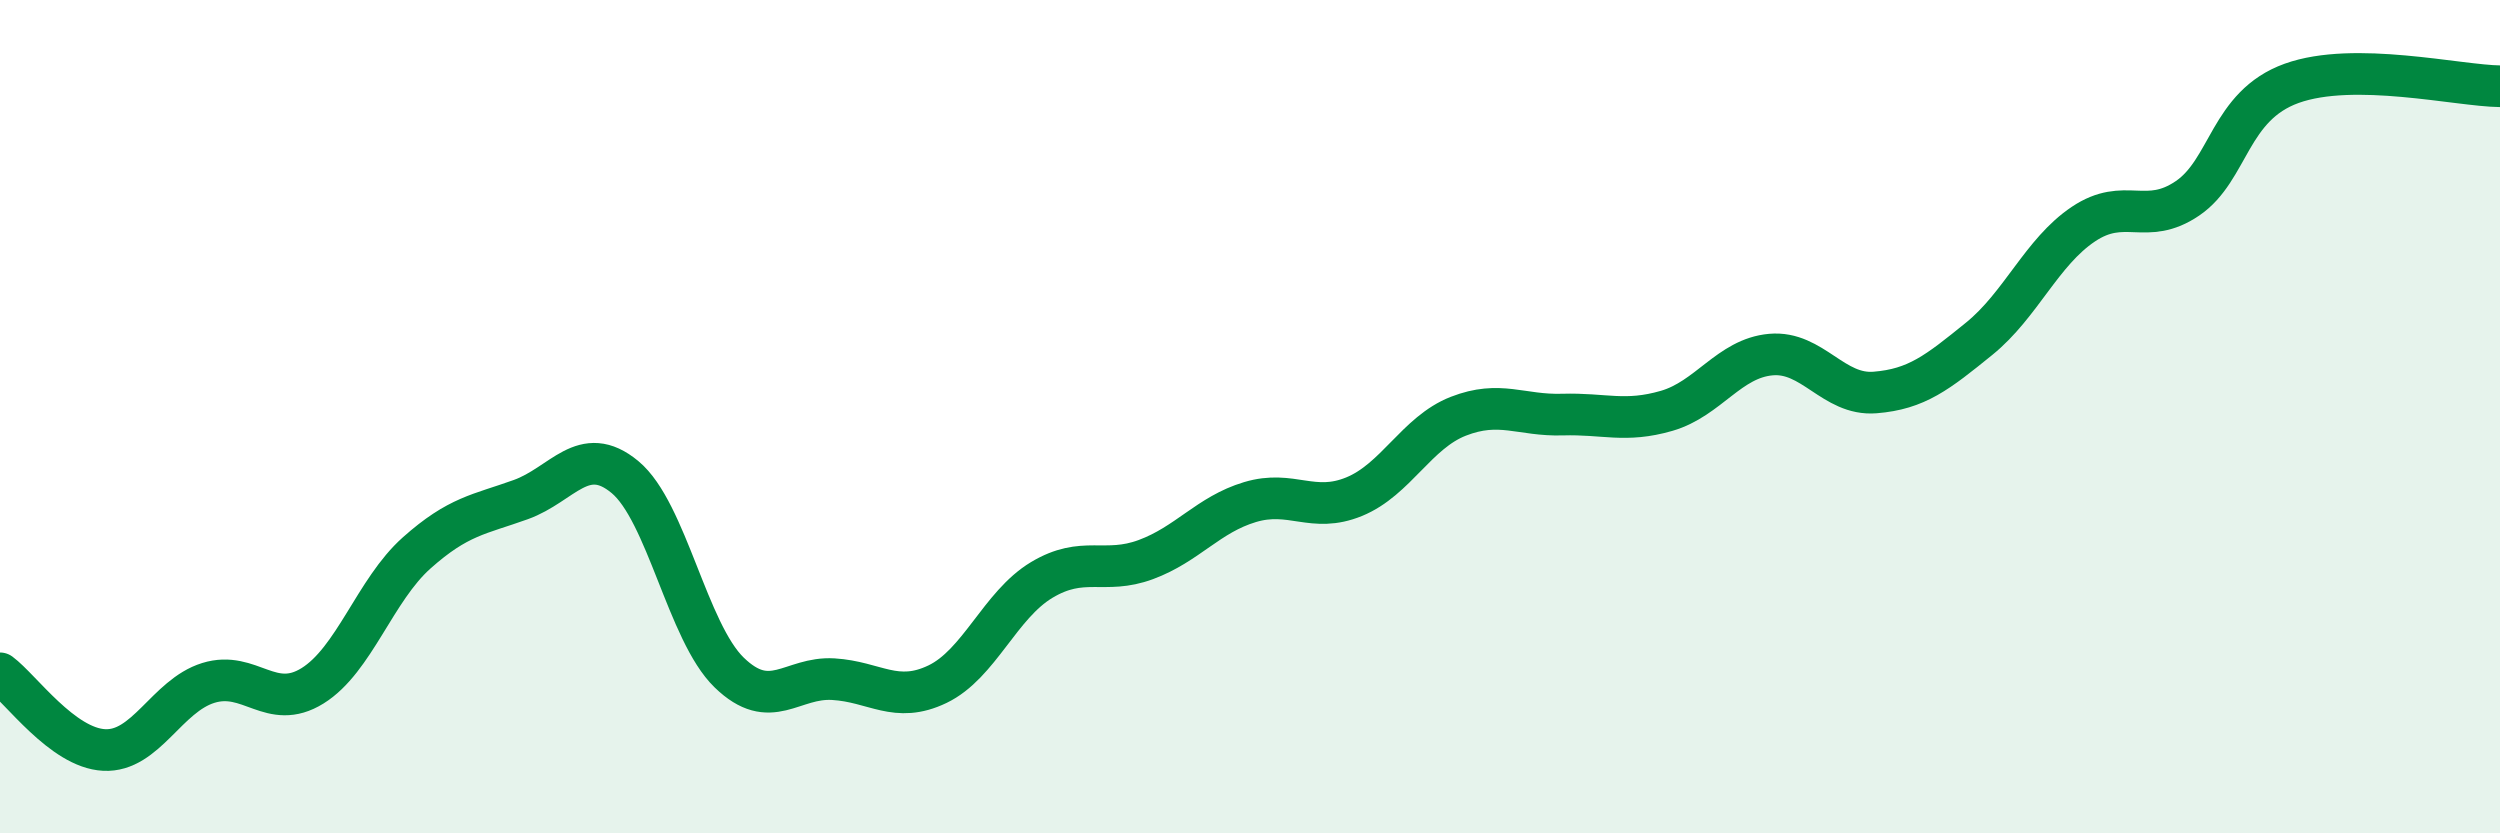 
    <svg width="60" height="20" viewBox="0 0 60 20" xmlns="http://www.w3.org/2000/svg">
      <path
        d="M 0,16.16 C 0.5,16.53 1.5,17.95 2.5,18 C 3.5,18.05 4,16.7 5,16.39 C 6,16.08 6.5,17.08 7.5,16.46 C 8.5,15.84 9,14.16 10,13.27 C 11,12.38 11.5,12.35 12.5,11.99 C 13.5,11.63 14,10.62 15,11.45 C 16,12.28 16.5,15.17 17.5,16.14 C 18.5,17.11 19,16.24 20,16.3 C 21,16.36 21.5,16.9 22.5,16.42 C 23.5,15.94 24,14.52 25,13.92 C 26,13.32 26.5,13.8 27.5,13.43 C 28.5,13.06 29,12.35 30,12.05 C 31,11.75 31.5,12.33 32.5,11.92 C 33.5,11.51 34,10.38 35,9.99 C 36,9.6 36.5,9.98 37.5,9.95 C 38.5,9.92 39,10.15 40,9.86 C 41,9.57 41.5,8.6 42.5,8.51 C 43.5,8.42 44,9.5 45,9.42 C 46,9.34 46.5,8.94 47.5,8.13 C 48.5,7.32 49,6.05 50,5.38 C 51,4.71 51.5,5.44 52.5,4.76 C 53.5,4.08 53.5,2.54 55,2 C 56.5,1.46 59,2.06 60,2.07L60 20L0 20Z"
        fill="#008740"
        opacity="0.1"
        stroke-linecap="round"
        stroke-linejoin="round"
      />
      <path
        d="M 0,16.16 C 0.5,16.53 1.5,17.95 2.5,18 C 3.5,18.05 4,16.7 5,16.39 C 6,16.08 6.5,17.08 7.5,16.46 C 8.5,15.84 9,14.16 10,13.27 C 11,12.38 11.5,12.35 12.5,11.99 C 13.5,11.63 14,10.62 15,11.45 C 16,12.28 16.5,15.17 17.5,16.14 C 18.5,17.11 19,16.24 20,16.3 C 21,16.36 21.5,16.9 22.5,16.42 C 23.5,15.94 24,14.52 25,13.92 C 26,13.32 26.5,13.8 27.5,13.43 C 28.5,13.06 29,12.35 30,12.05 C 31,11.75 31.5,12.33 32.5,11.92 C 33.5,11.51 34,10.38 35,9.99 C 36,9.6 36.5,9.98 37.5,9.95 C 38.5,9.92 39,10.15 40,9.86 C 41,9.57 41.5,8.6 42.5,8.51 C 43.5,8.42 44,9.5 45,9.42 C 46,9.34 46.5,8.94 47.5,8.13 C 48.5,7.32 49,6.05 50,5.38 C 51,4.71 51.5,5.44 52.5,4.76 C 53.5,4.08 53.5,2.54 55,2 C 56.5,1.46 59,2.06 60,2.07"
        stroke="#008740"
        stroke-width="1"
        fill="none"
        stroke-linecap="round"
        stroke-linejoin="round"
      />
    </svg>
  